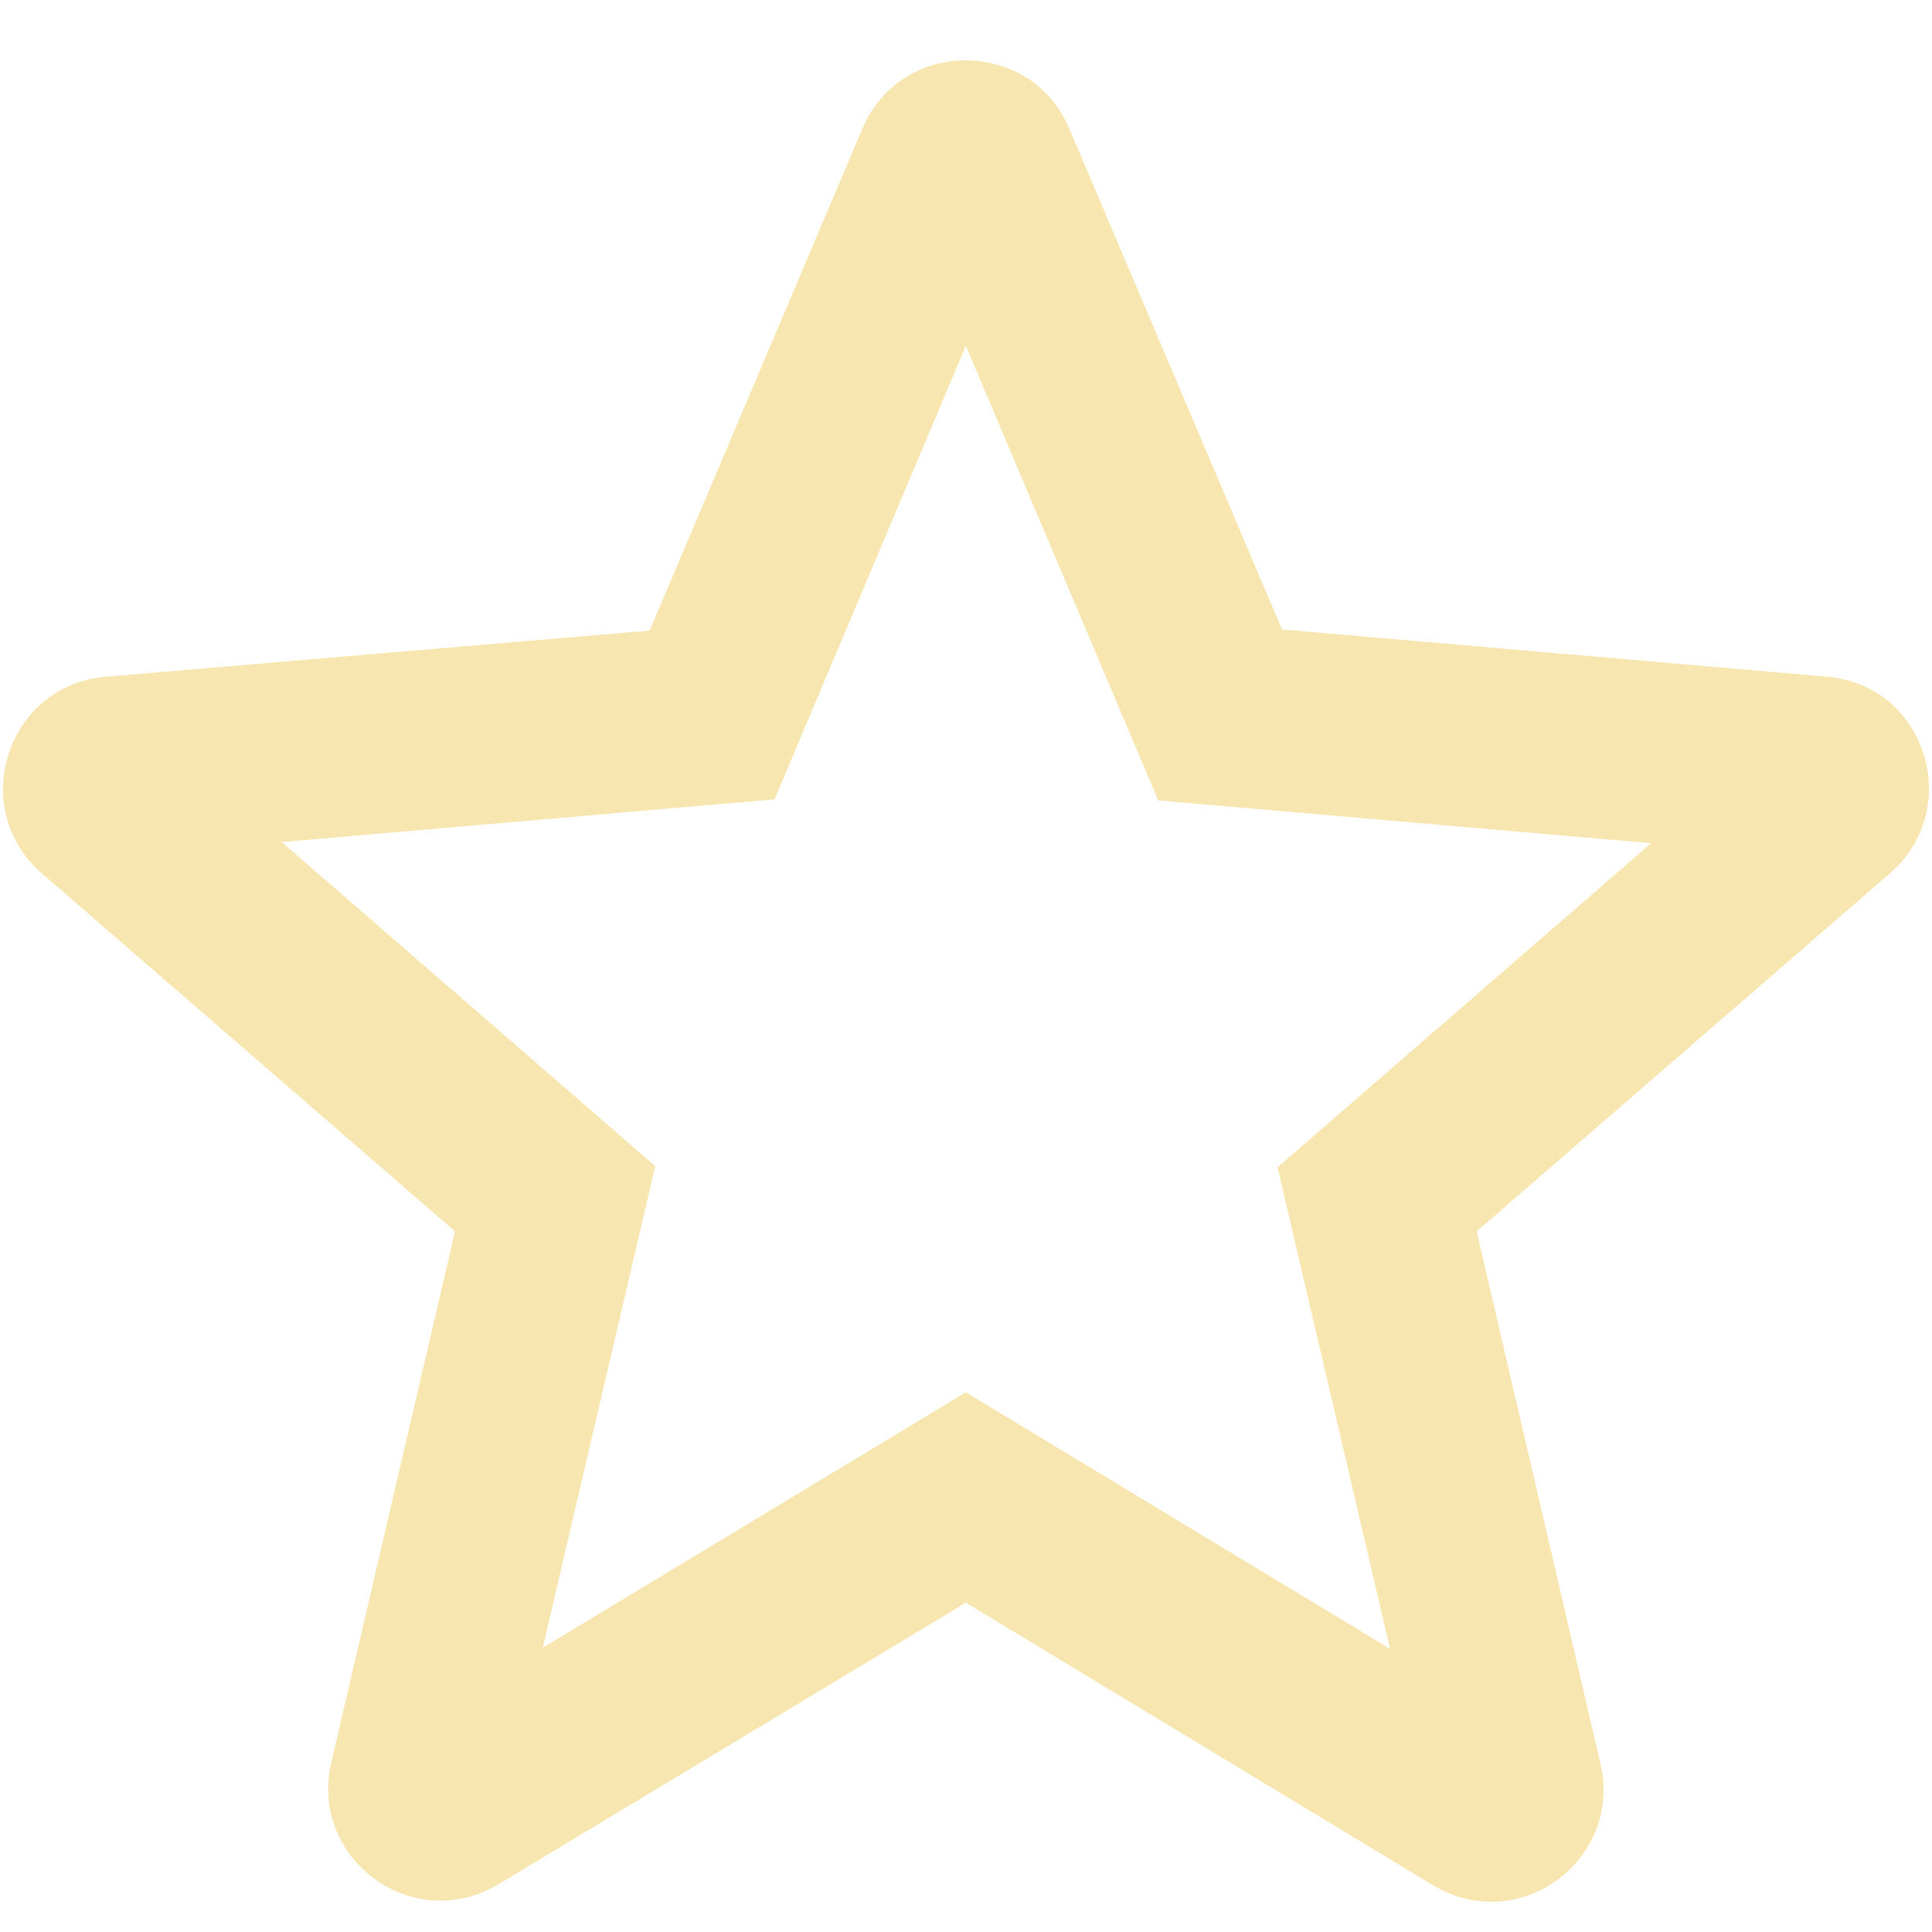 <svg width="64" height="64" viewBox="0 0 64 64" fill="none" xmlns="http://www.w3.org/2000/svg">
<g opacity="0.5">
<path d="M60.508 22.416L42.468 20.851L35.424 4.264C34.157 1.245 29.833 1.245 28.566 4.264L21.521 20.888L3.518 22.416C0.238 22.677 -1.103 26.777 1.394 28.939L15.073 40.792L10.973 58.385C10.227 61.59 13.694 64.124 16.527 62.41L31.995 53.092L47.463 62.447C50.296 64.162 53.762 61.627 53.017 58.422L48.917 40.792L62.596 28.939C65.093 26.777 63.788 22.677 60.508 22.416ZM31.995 46.122L17.98 54.583L21.707 38.63L9.333 27.895L25.658 26.479L31.995 11.458L38.368 26.516L54.694 27.933L42.319 38.667L46.047 54.62L31.995 46.122Z" fill="#F2CE62"/>
</g>
</svg>
